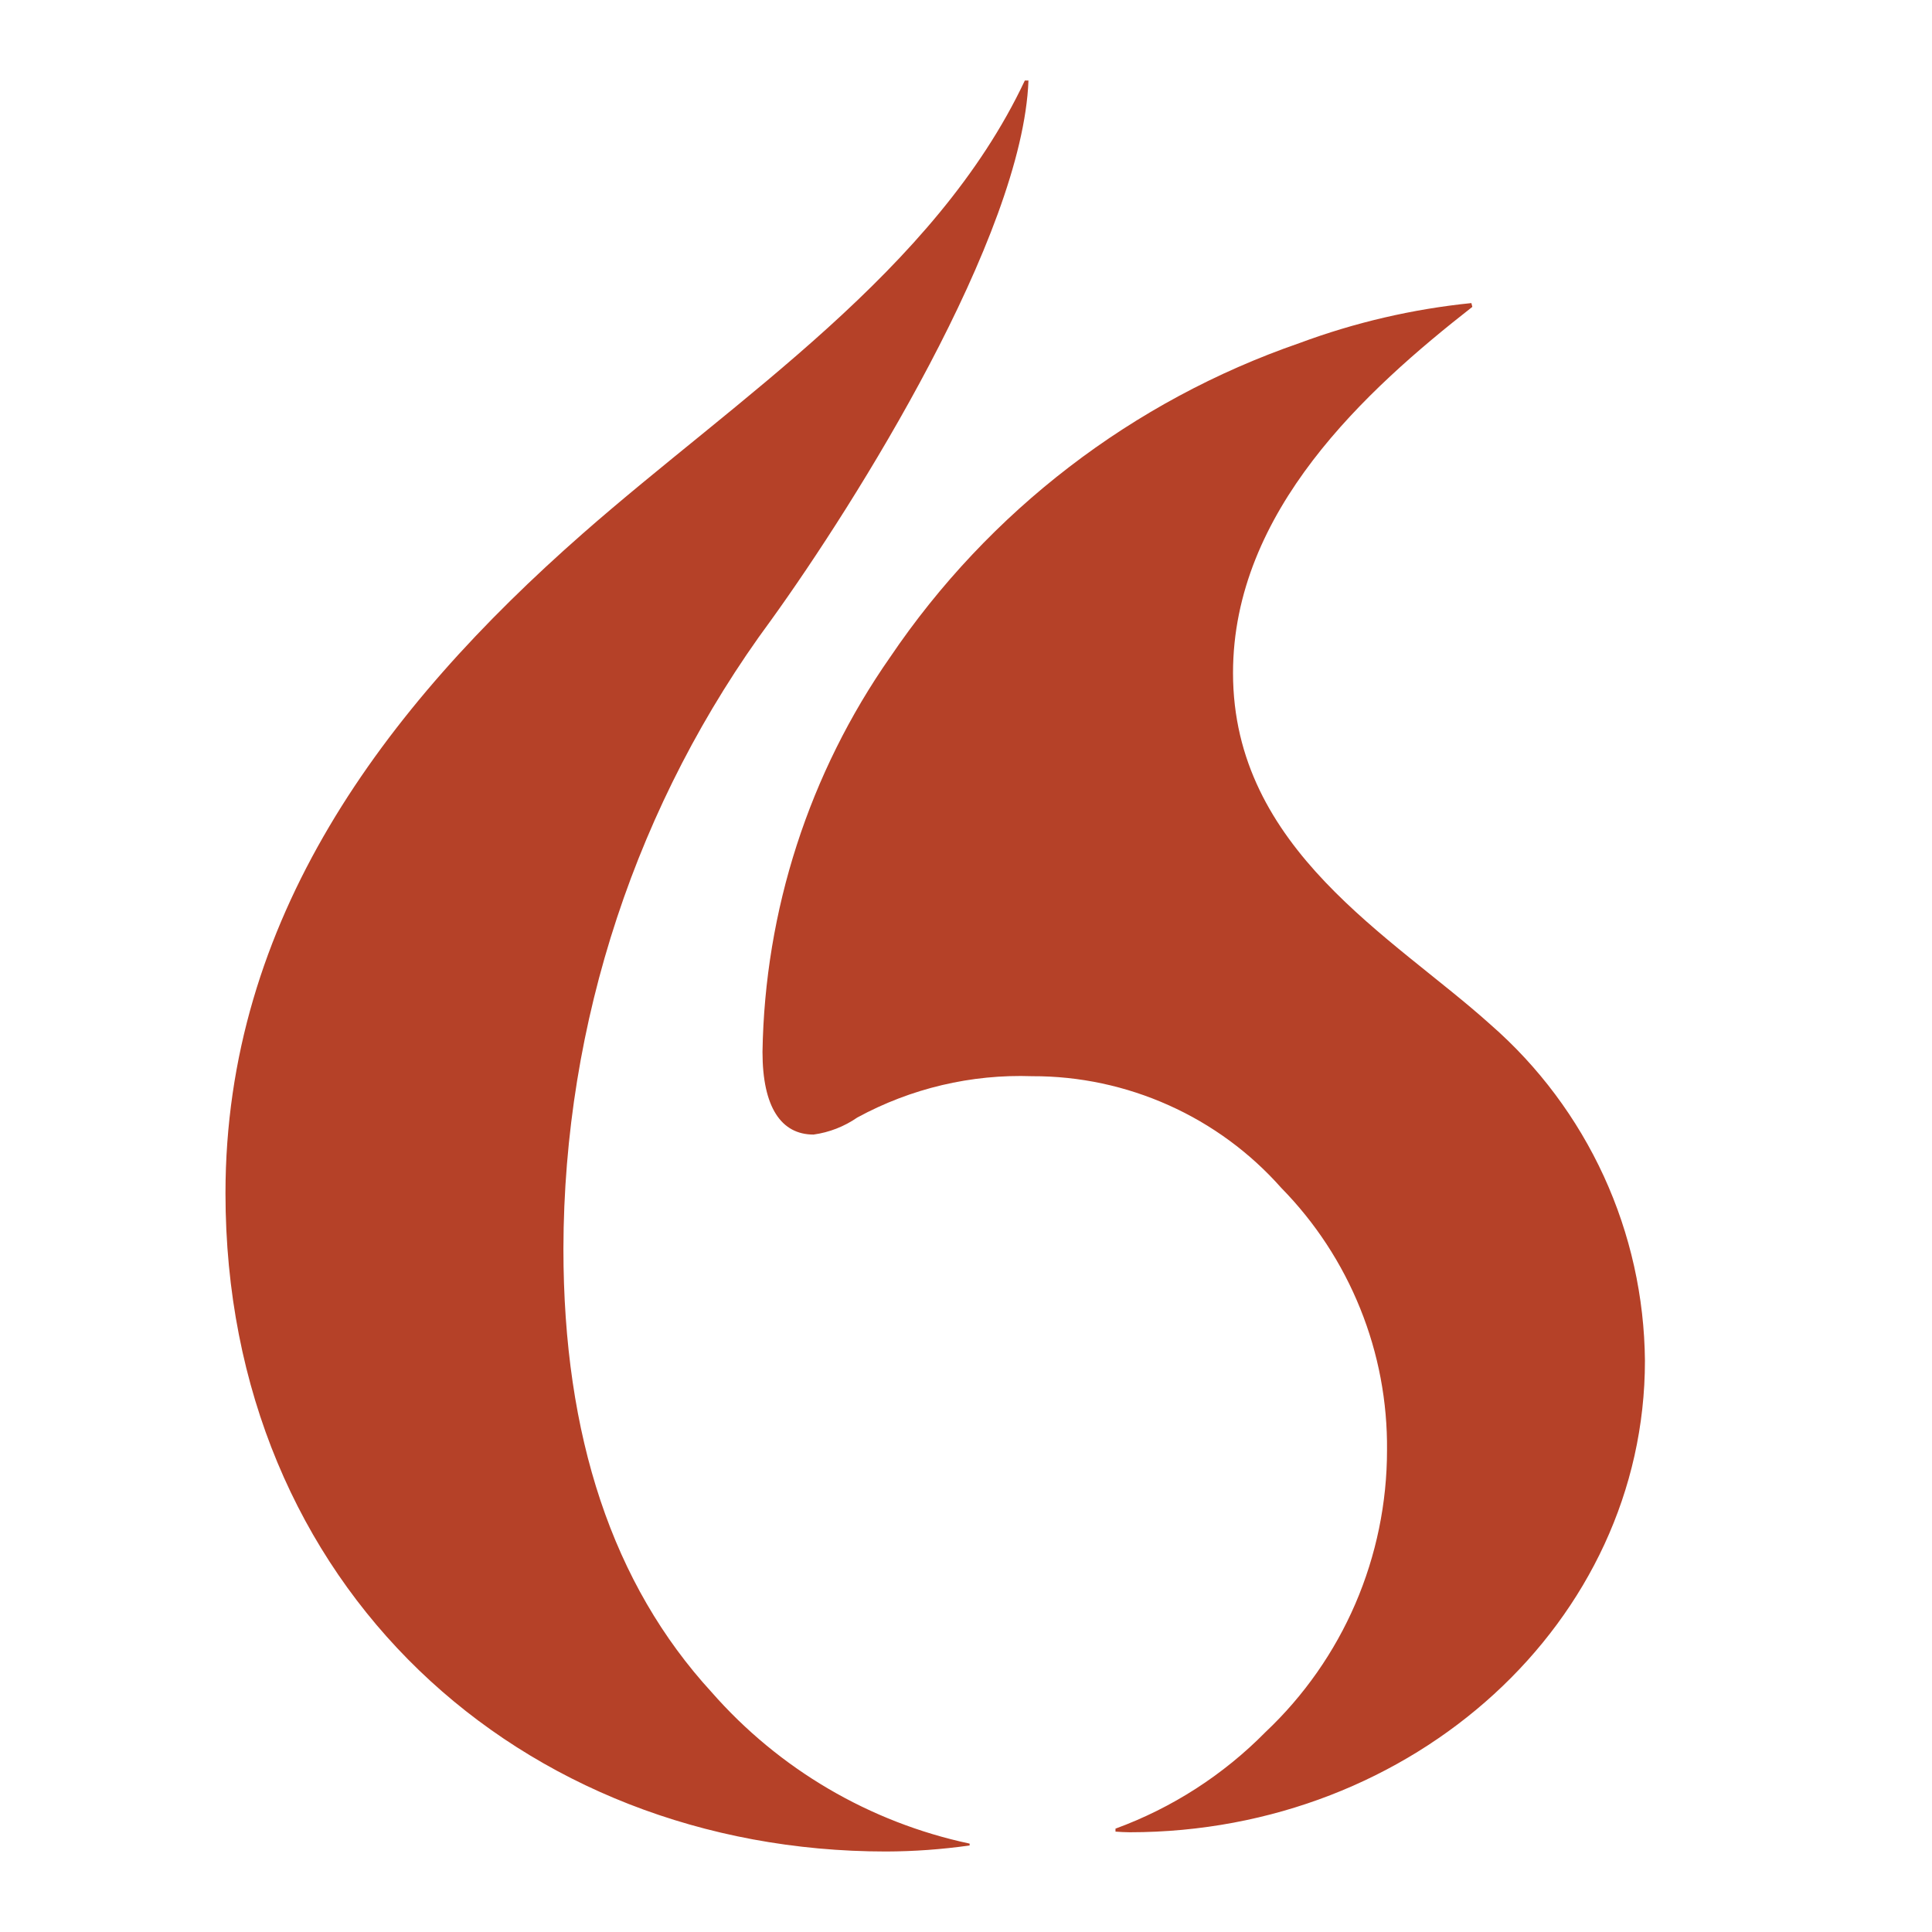 <svg width="24" height="24" viewBox="0 0 24 24" fill="none" xmlns="http://www.w3.org/2000/svg">
<path d="M20.434 16.904C20.434 20.139 17.568 22.761 14.033 22.761C13.974 22.761 13.916 22.757 13.857 22.753V22.716C14.559 22.459 15.195 22.05 15.72 21.517C16.197 21.067 16.577 20.525 16.837 19.922C17.096 19.32 17.23 18.671 17.23 18.016C17.236 17.413 17.123 16.814 16.897 16.255C16.672 15.696 16.339 15.187 15.916 14.756C15.529 14.319 15.053 13.969 14.519 13.73C13.986 13.491 13.408 13.367 12.824 13.369C12.066 13.342 11.315 13.52 10.65 13.882C10.488 13.994 10.302 14.067 10.106 14.094C9.706 14.094 9.472 13.757 9.472 13.067C9.5 11.31 10.052 9.602 11.058 8.163C12.286 6.347 14.07 4.978 16.142 4.262C16.83 4.006 17.548 3.839 18.278 3.765L18.29 3.812C16.97 4.844 15.317 6.349 15.317 8.36C15.317 10.552 17.305 11.637 18.517 12.729C19.113 13.249 19.592 13.891 19.923 14.611C20.253 15.33 20.427 16.112 20.434 16.904ZM12.045 22.902C10.802 22.637 9.678 21.977 8.84 21.021C7.612 19.682 6.999 17.846 6.999 15.513C7.004 12.701 7.908 9.964 9.579 7.703C10.637 6.235 12.703 2.936 12.776 1H12.731C11.616 3.368 9.15 4.949 7.237 6.63C4.757 8.808 2.801 11.425 2.801 14.823C2.801 19.72 6.475 23 11.007 23C11.354 22.999 11.701 22.974 12.045 22.925V22.902Z" fill="#B54128"/>
</svg>
